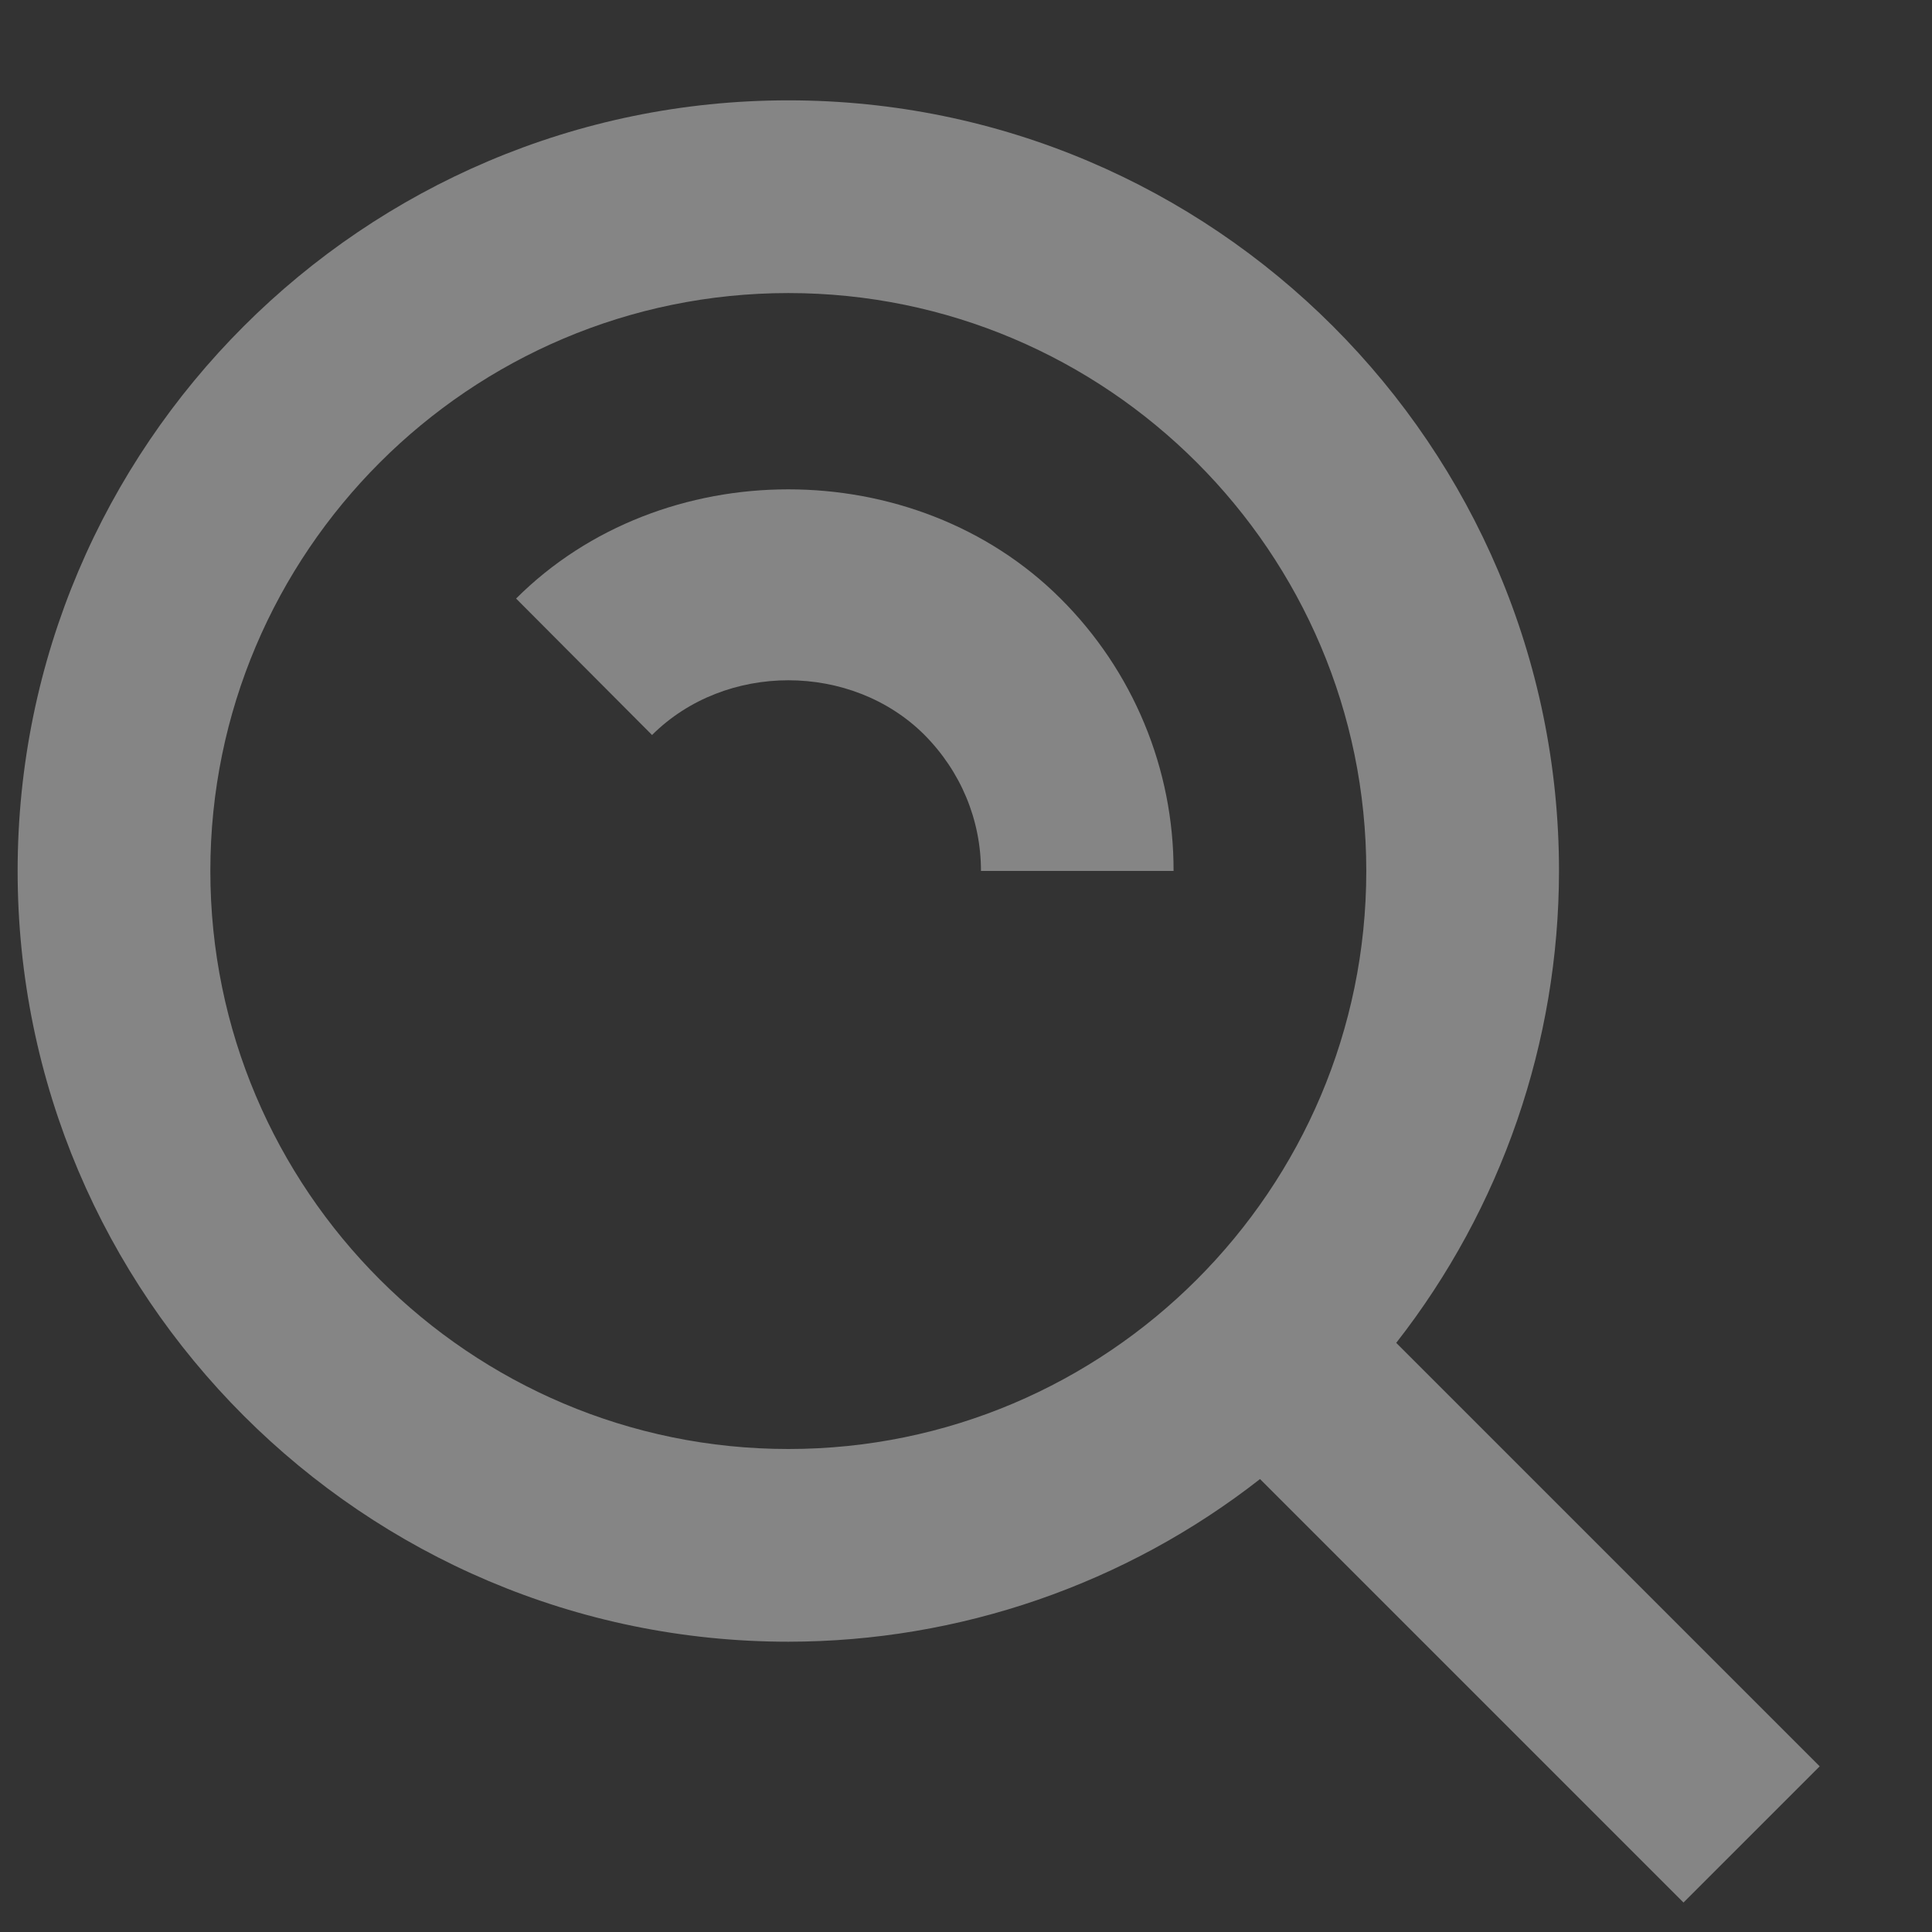 <svg width="16" height="16" viewBox="0 0 16 16" fill="none" xmlns="http://www.w3.org/2000/svg">
<rect x="0" y="0" width="16" height="16" fill="#333333" stroke="none"/>
<path d="M6.529 13.596C7.945 13.595 9.32 13.121 10.435 12.249L13.942 15.756L15.07 14.628L11.563 11.121C12.436 10.005 12.91 8.63 12.911 7.213C12.911 3.694 10.048 0.831 6.529 0.831C3.01 0.831 0.146 3.694 0.146 7.213C0.146 10.732 3.01 13.596 6.529 13.596ZM6.529 2.427C9.168 2.427 11.315 4.574 11.315 7.213C11.315 9.853 9.168 12 6.529 12C3.889 12 1.742 9.853 1.742 7.213C1.742 4.574 3.889 2.427 6.529 2.427Z" fill="white" fill-opacity="0.4"/>
<path d="M7.655 6.085C7.957 6.389 8.124 6.789 8.124 7.213H9.719C9.72 6.794 9.638 6.379 9.477 5.992C9.316 5.604 9.08 5.253 8.783 4.957C7.575 3.751 5.481 3.751 4.274 4.957L5.4 6.087C6.007 5.482 7.052 5.484 7.655 6.085Z" fill="white" fill-opacity="0.4"/>
</svg>
